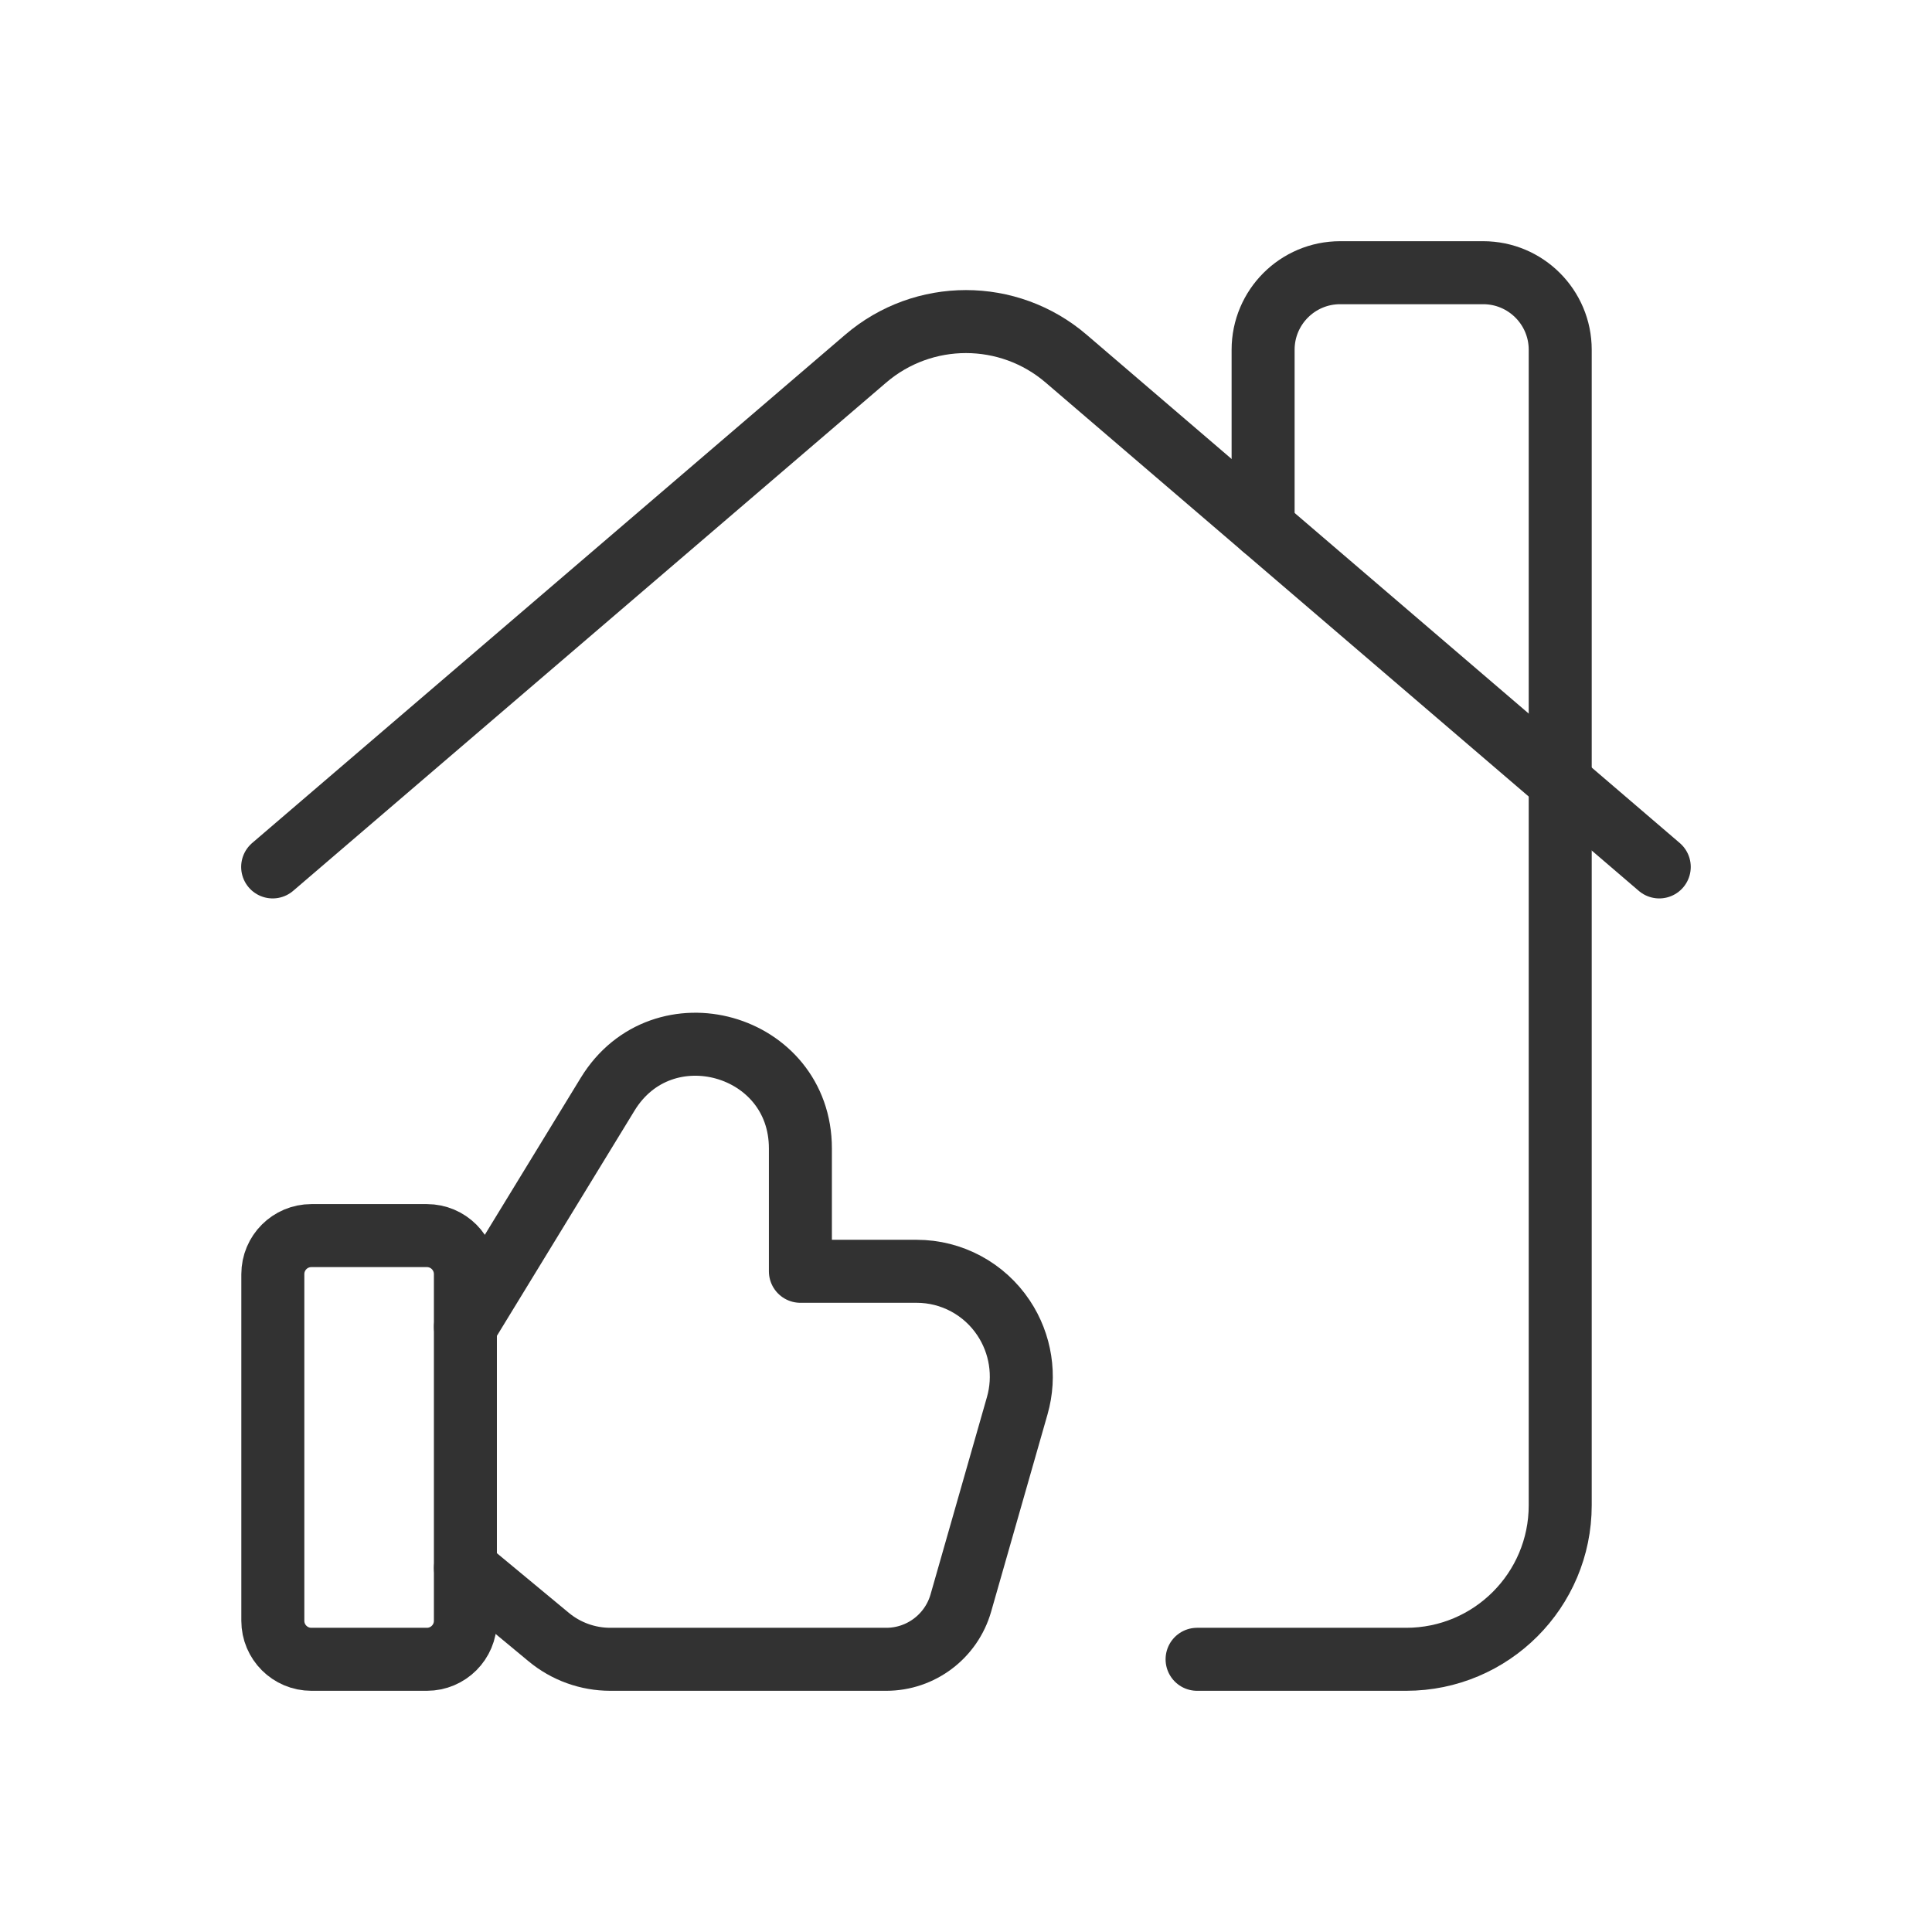 <svg width="46" height="46" viewBox="0 0 46 46" fill="none" xmlns="http://www.w3.org/2000/svg">
<g id="Group">
<g id="Group_2">
<path id="Path" d="M28.502 39.507H33.48C35.506 39.507 37.148 37.865 37.148 35.839V8.327C37.148 7.315 36.326 6.493 35.314 6.493H31.908C30.895 6.493 30.074 7.315 30.074 8.327V12.557" stroke="#323232" stroke-width="1.5" stroke-linecap="round" stroke-linejoin="round"/>
<path id="Path_2" d="M6.492 20.641L20.611 8.54C21.985 7.362 24.012 7.362 25.385 8.54L39.506 20.641" stroke="#323232" stroke-width="1.5" stroke-linecap="round" stroke-linejoin="round"/>
<path id="Path_3" d="M11.082 31.593L14.468 26.052C15.772 23.919 19.057 24.841 19.057 27.343V30.269H20.689H21.826C22.657 30.269 23.433 30.685 23.895 31.38C24.304 31.994 24.423 32.759 24.22 33.469L22.877 38.168C22.65 38.96 21.925 39.507 21.102 39.507H14.53C13.996 39.507 13.477 39.32 13.066 38.979L11.082 37.334" stroke="#323232" stroke-width="1.5" stroke-linecap="round" stroke-linejoin="round"/>
<path id="Path_4" fill-rule="evenodd" clip-rule="evenodd" d="M10.164 39.507H7.413C6.907 39.507 6.496 39.096 6.496 38.59V30.337C6.496 29.83 6.907 29.419 7.413 29.419H10.164C10.671 29.419 11.081 29.83 11.081 30.337V38.59C11.081 39.096 10.671 39.507 10.164 39.507Z" stroke="#323232" stroke-width="1.5" stroke-linecap="round" stroke-linejoin="round"/>
</g>
</g>
</svg>
